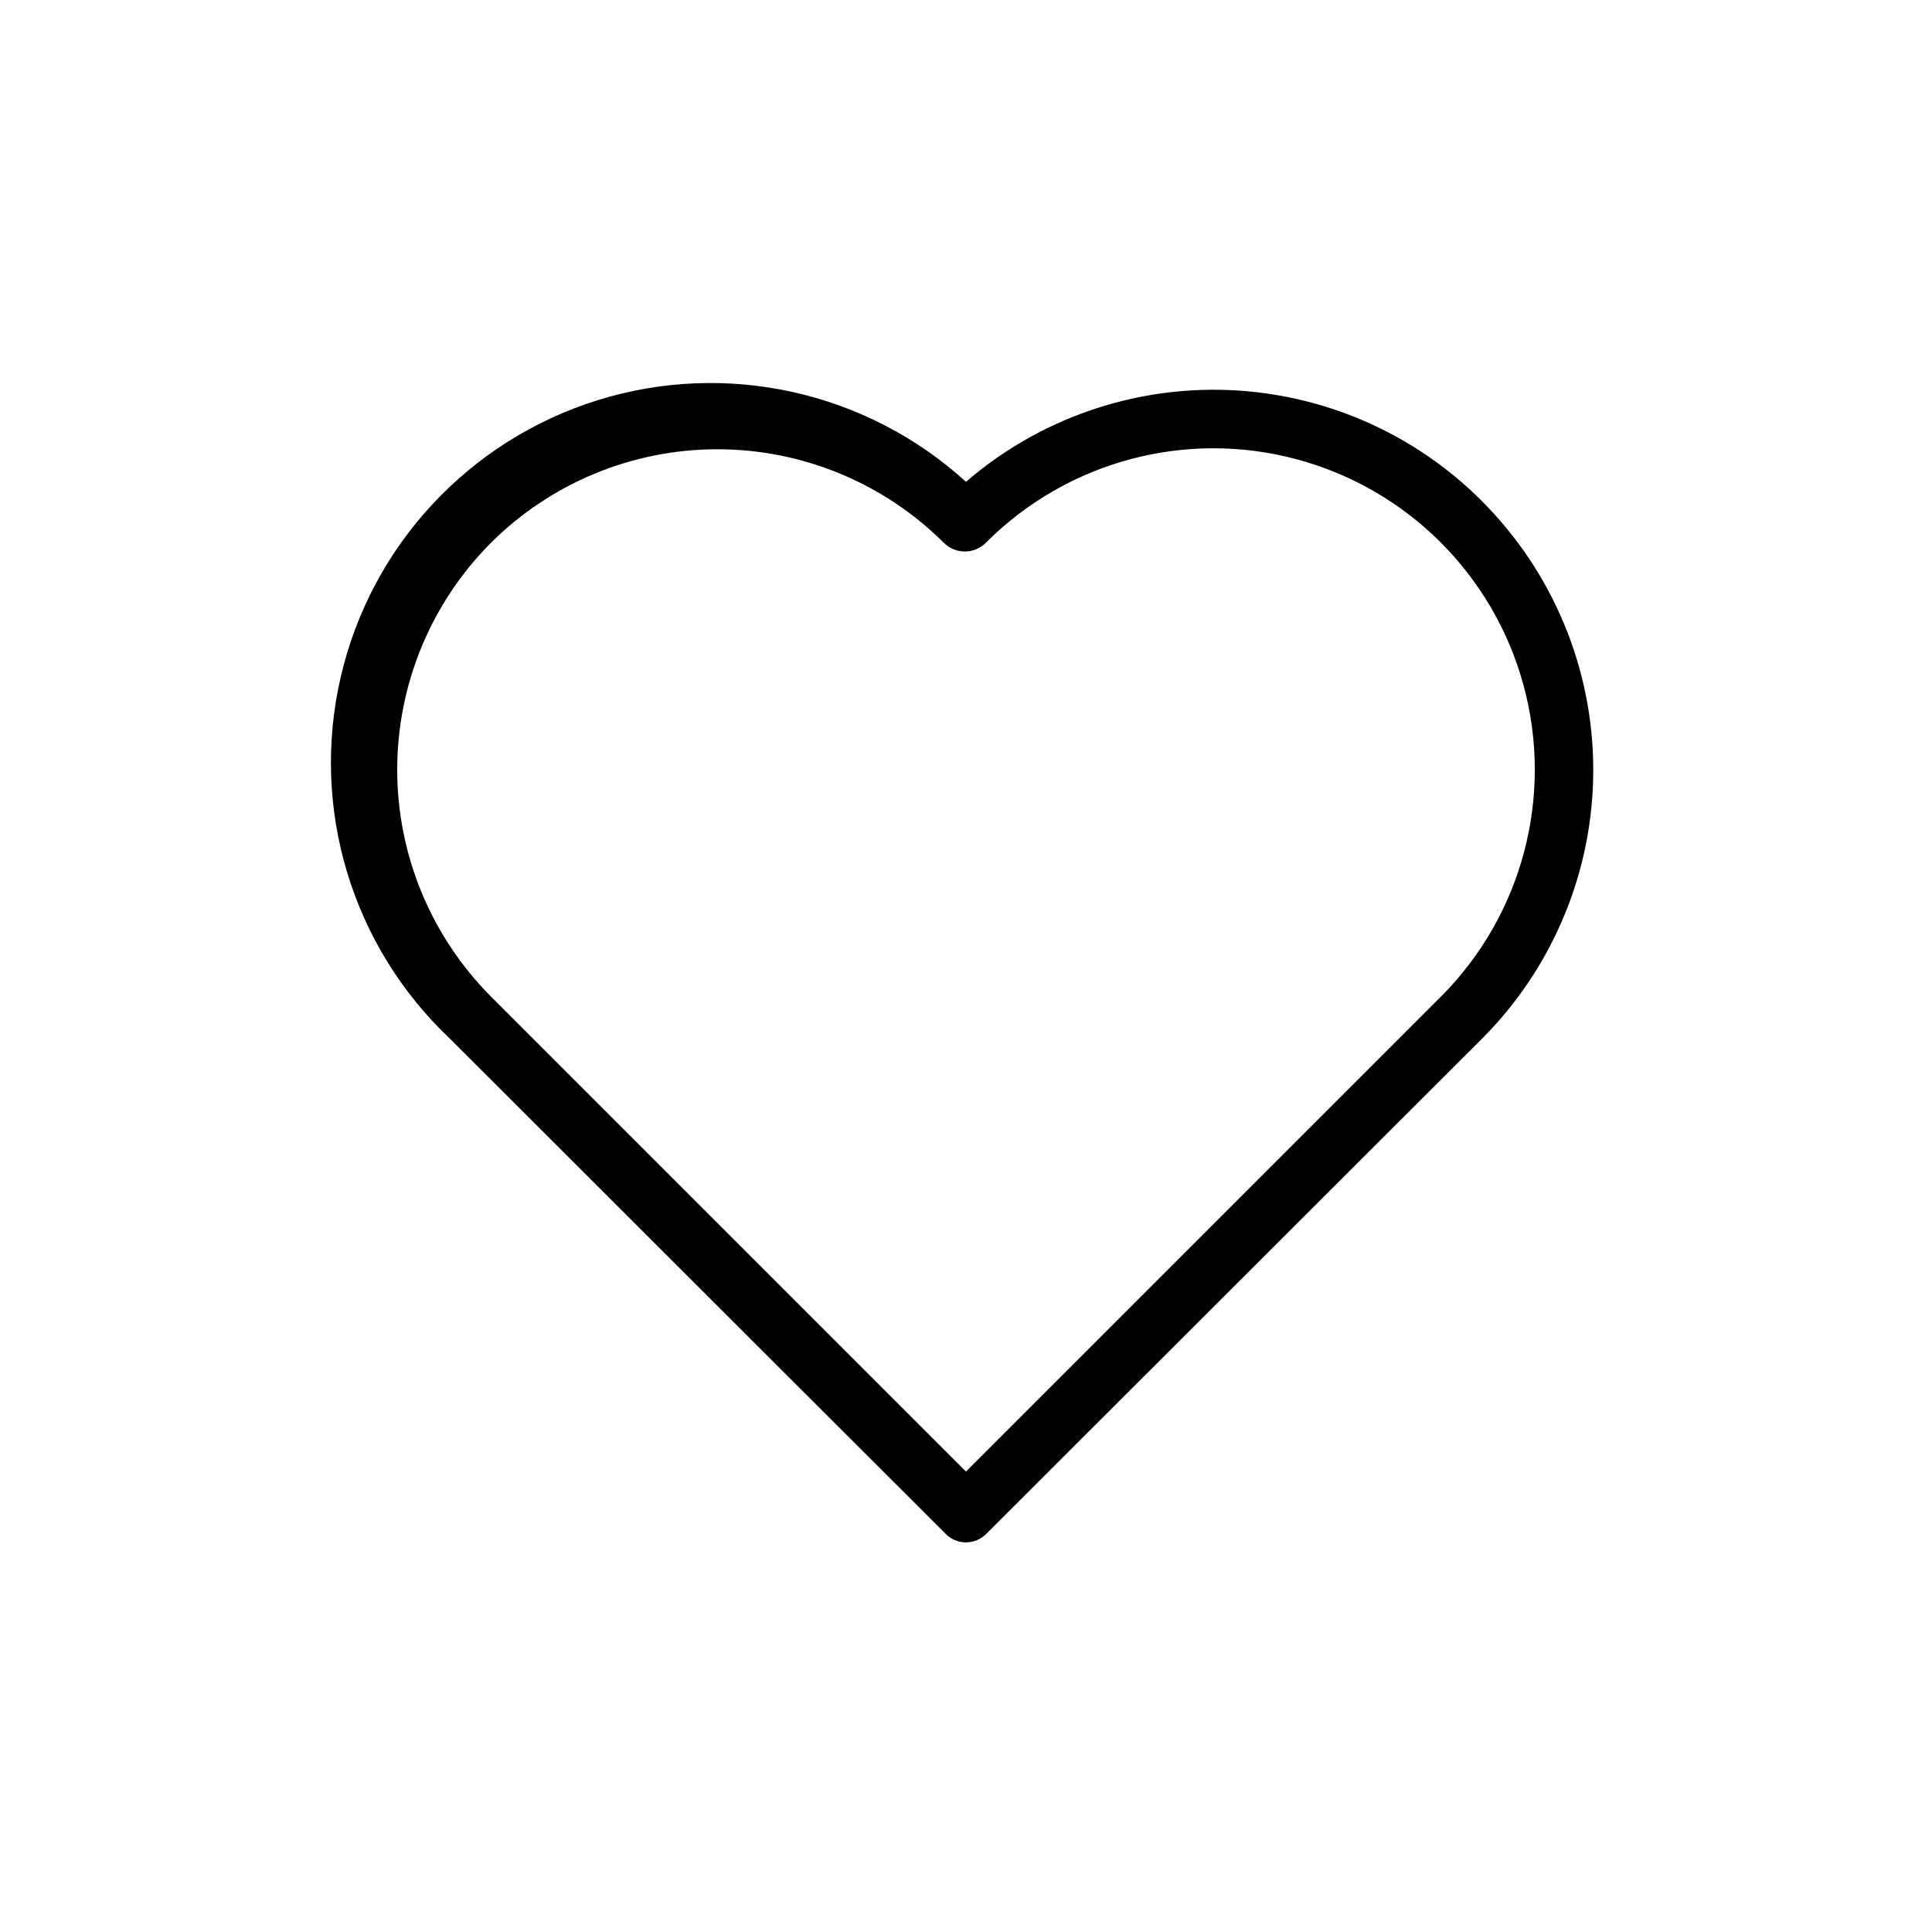 <?xml version="1.0" encoding="UTF-8"?>
<!-- Uploaded to: ICON Repo, www.svgrepo.com, Generator: ICON Repo Mixer Tools -->
<svg fill="#000000" width="800px" height="800px" version="1.1" viewBox="144 144 512 512" xmlns="http://www.w3.org/2000/svg">
 <path d="m536.81 276.88c-17.918-18.008-41.996-28.555-67.383-29.52-25.387-0.961-50.195 7.731-69.43 24.324-26.418-24.027-63.594-32.25-97.68-21.605-34.086 10.645-59.977 38.559-68.027 73.352-8.051 34.789 2.945 71.242 28.891 95.777l131.3 131.15c1.43 1.52 3.422 2.383 5.512 2.383 2.086 0 4.082-0.863 5.508-2.383l131.3-131.15c18.844-18.891 29.43-44.484 29.43-71.164 0-26.68-10.586-52.273-29.43-71.164zm-10.863 131.15-125.95 125.95-125.95-125.95h0.004c-15.875-15.961-24.785-37.555-24.785-60.062 0-22.512 8.91-44.105 24.785-60.062 15.938-15.914 37.539-24.848 60.062-24.848s44.125 8.934 60.062 24.848c3.062 3 7.961 3 11.023 0 21.457-21.574 52.793-30.059 82.203-22.258 29.41 7.797 52.43 30.691 60.379 60.062 7.953 29.371-0.367 60.75-21.828 82.32z"/>
</svg>
